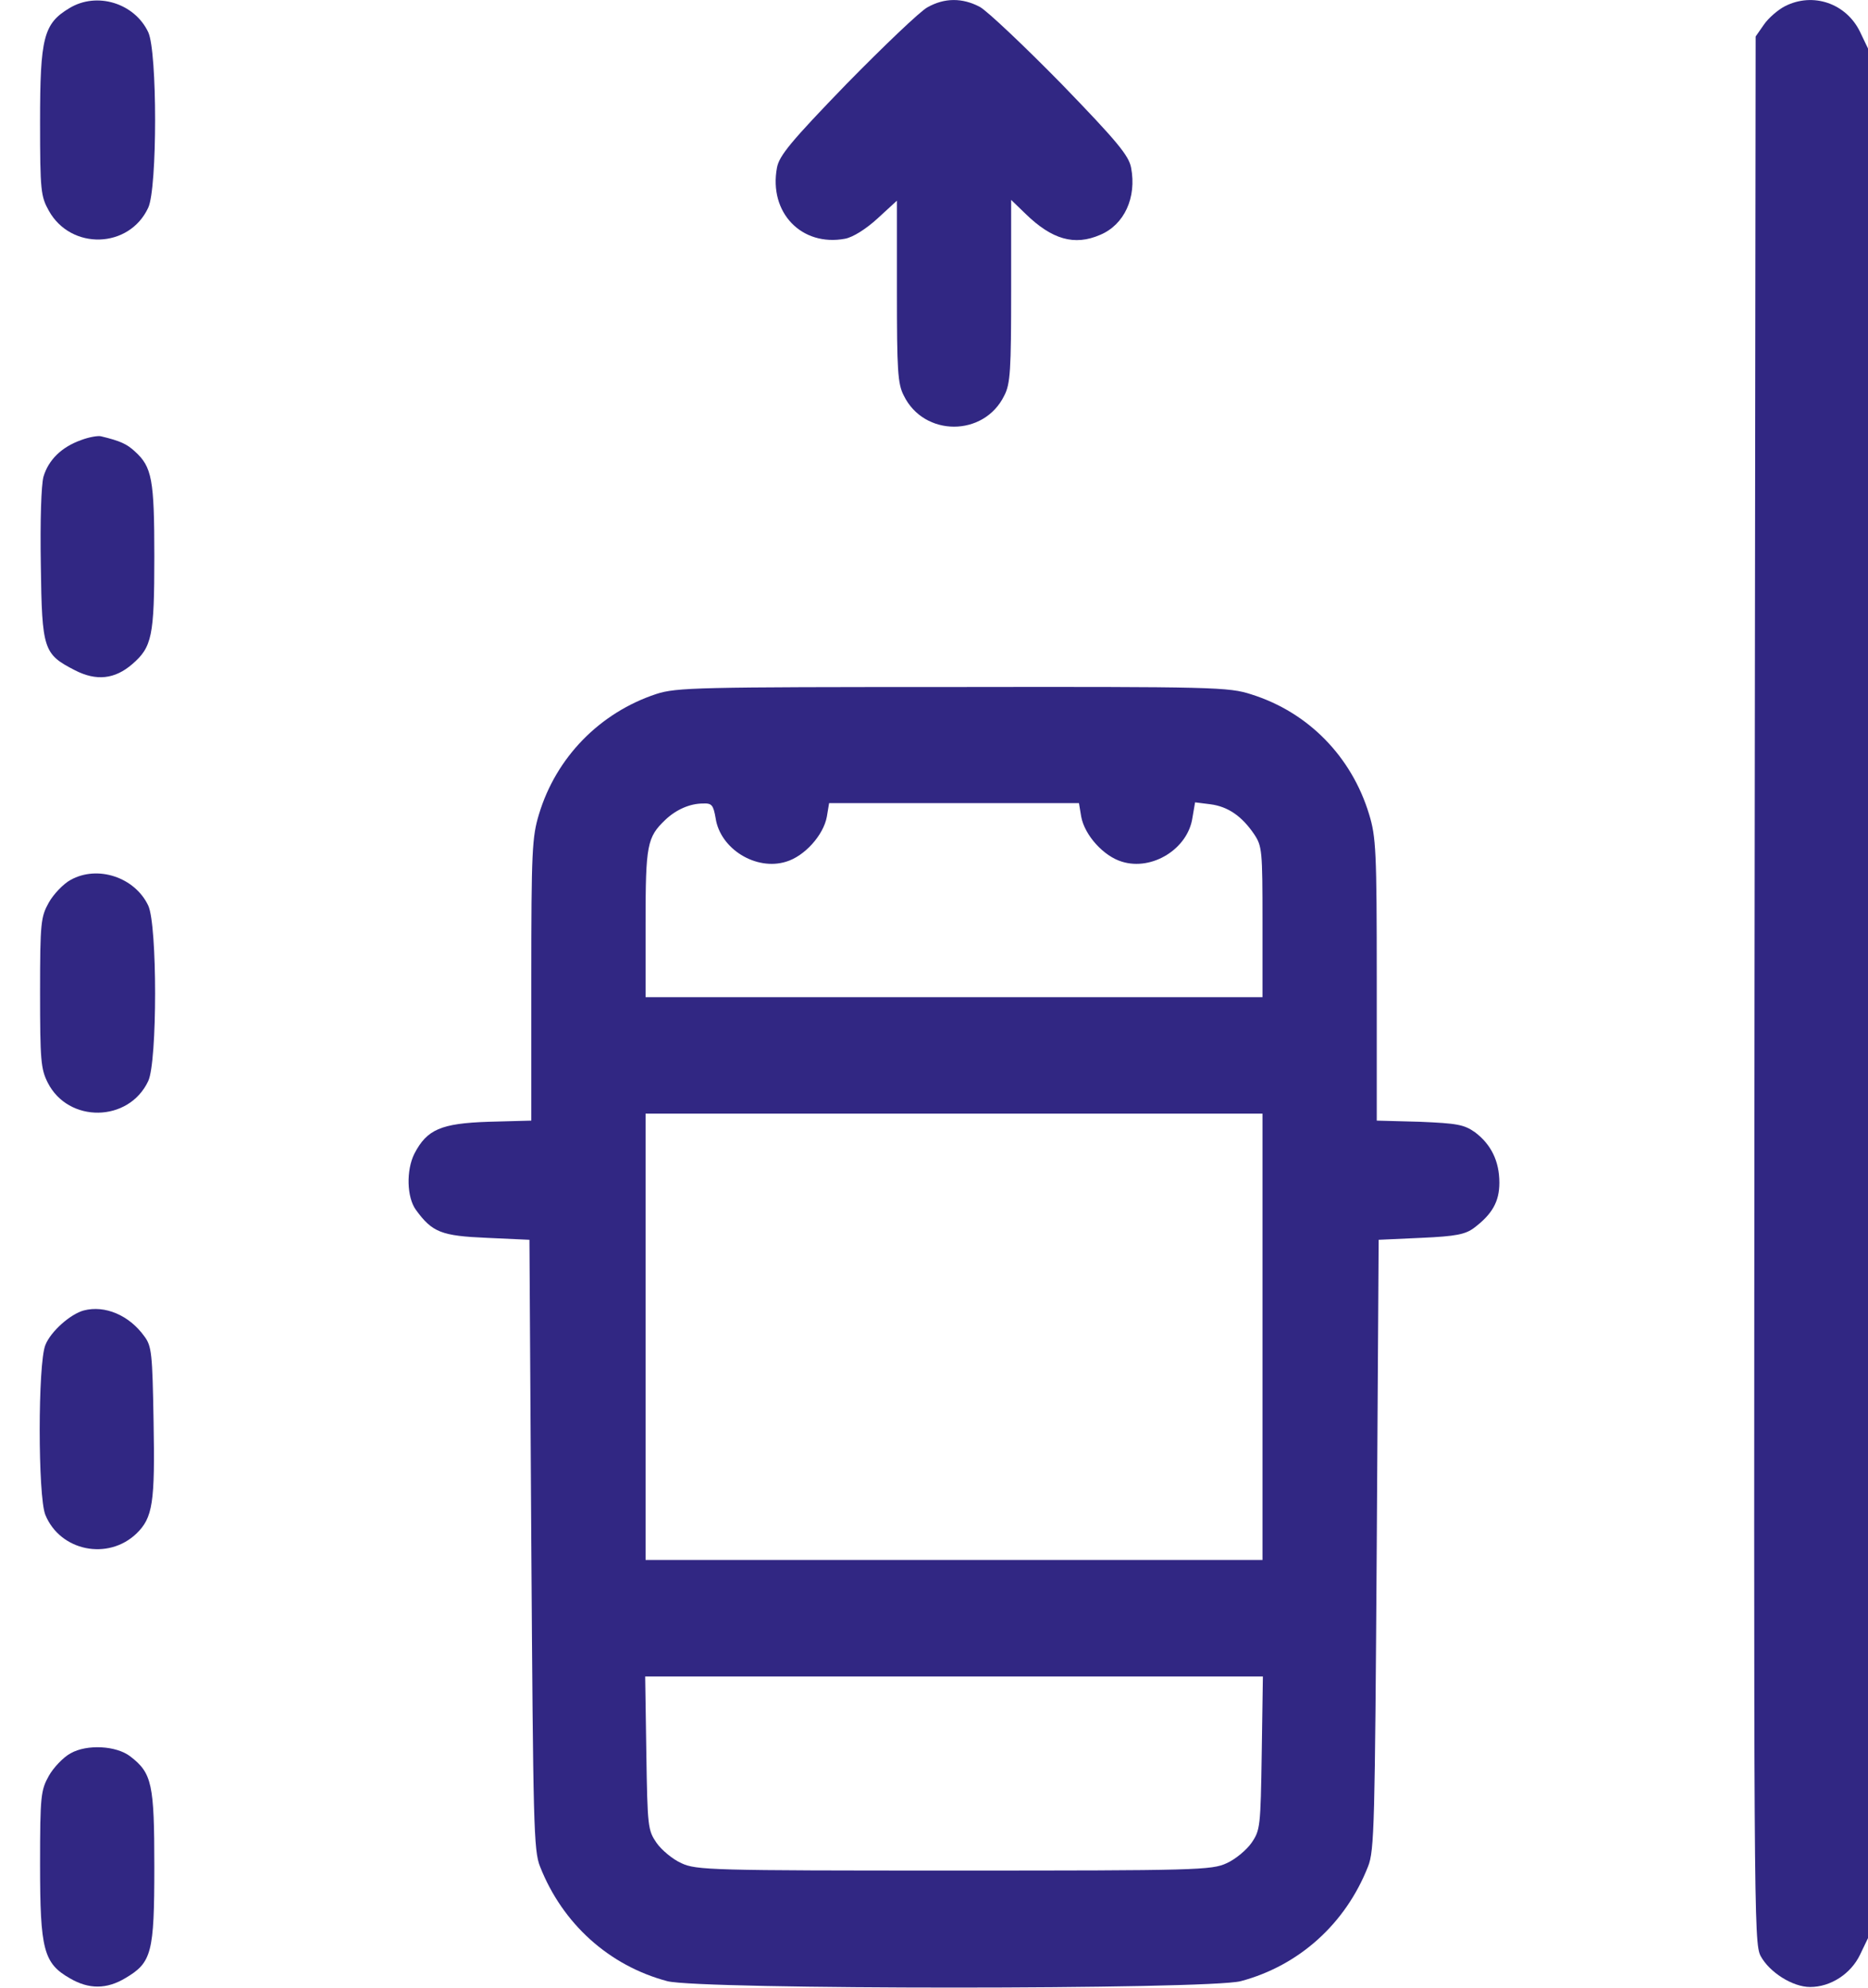 <svg xmlns="http://www.w3.org/2000/svg" width="47" height="50" viewBox="0 0 47 50" fill="none">
<path d="M1.746 0.205C1.095 0.595 1.008 0.947 1.008 3.075C1.008 4.804 1.028 4.94 1.229 5.302C1.785 6.298 3.251 6.259 3.73 5.224C3.96 4.735 3.96 1.298 3.73 0.81C3.385 0.078 2.436 -0.215 1.746 0.205Z" fill="#312783"/>
<path d="M23.333 0.185C23.151 0.283 22.241 1.152 21.302 2.109C19.894 3.564 19.606 3.915 19.549 4.218C19.338 5.35 20.171 6.21 21.264 6.005C21.465 5.966 21.791 5.76 22.078 5.497L22.567 5.048V7.333C22.567 9.305 22.586 9.656 22.739 9.949C23.247 10.994 24.761 10.994 25.269 9.949C25.422 9.656 25.441 9.305 25.441 7.313V5.028L25.805 5.38C26.467 6.024 27.032 6.19 27.683 5.907C28.287 5.653 28.603 4.97 28.459 4.218C28.402 3.915 28.115 3.564 26.706 2.109C25.767 1.152 24.847 0.283 24.656 0.175C24.215 -0.059 23.765 -0.059 23.333 0.185Z" fill="#312783"/>
<path d="M44.911 0.156C44.739 0.244 44.499 0.449 44.384 0.615L44.173 0.918L44.145 24.889C44.126 48.098 44.126 48.87 44.298 49.202C44.518 49.612 45.103 49.983 45.544 49.983C46.061 49.983 46.569 49.651 46.799 49.172L47 48.753V24.986V1.22L46.799 0.8C46.454 0.088 45.62 -0.205 44.911 0.156Z" fill="#312783"/>
<path d="M2.033 11.073C1.545 11.248 1.219 11.571 1.094 11.991C1.037 12.205 1.008 13.084 1.027 14.217C1.056 16.355 1.094 16.453 1.89 16.863C2.426 17.136 2.886 17.087 3.327 16.707C3.825 16.277 3.883 16.004 3.883 14.002C3.883 12.059 3.825 11.746 3.394 11.356C3.193 11.17 3.03 11.092 2.541 10.975C2.465 10.956 2.235 10.995 2.033 11.073Z" fill="#312783"/>
<path d="M16.511 17.458C15.093 17.927 13.991 19.05 13.56 20.485C13.388 21.052 13.368 21.403 13.368 24.645V28.189L12.295 28.218C11.088 28.258 10.743 28.414 10.427 29.019C10.216 29.439 10.235 30.122 10.465 30.435C10.877 31.001 11.107 31.089 12.248 31.138L13.321 31.187L13.368 38.852C13.416 45.901 13.426 46.556 13.589 46.956C14.154 48.391 15.323 49.446 16.789 49.836C17.604 50.051 30.405 50.051 31.219 49.836C32.685 49.446 33.854 48.391 34.419 46.956C34.582 46.556 34.592 45.901 34.64 38.852L34.688 31.187L35.761 31.138C36.642 31.099 36.872 31.05 37.093 30.884C37.543 30.542 37.725 30.23 37.725 29.751C37.725 29.205 37.514 28.785 37.112 28.482C36.834 28.287 36.661 28.258 35.722 28.218L34.64 28.189V24.645C34.64 21.403 34.621 21.052 34.448 20.485C34.007 19.03 32.915 17.917 31.487 17.468C30.913 17.282 30.577 17.273 23.966 17.282C17.556 17.282 17.019 17.292 16.511 17.458ZM18.006 20.583C18.121 21.354 19.022 21.911 19.779 21.676C20.239 21.54 20.718 21.012 20.804 20.544L20.861 20.202H24.004H27.147L27.204 20.544C27.291 21.012 27.77 21.54 28.23 21.676C28.987 21.911 29.887 21.354 30.002 20.573L30.069 20.183L30.453 20.231C30.903 20.29 31.248 20.534 31.554 20.983C31.756 21.286 31.765 21.393 31.765 23.19V25.084H24.004H16.243V23.229C16.243 21.247 16.281 21.061 16.741 20.622C17.009 20.368 17.355 20.212 17.69 20.212C17.91 20.202 17.948 20.251 18.006 20.583ZM31.765 33.628V39.242H24.004H16.243V33.628V28.013H24.004H31.765V33.628ZM31.746 44.095C31.717 45.96 31.708 46.038 31.487 46.36C31.363 46.536 31.085 46.77 30.865 46.868C30.491 47.044 30.108 47.054 24.004 47.054C17.901 47.054 17.517 47.044 17.144 46.868C16.923 46.77 16.645 46.536 16.521 46.36C16.3 46.038 16.291 45.96 16.262 44.095L16.233 42.172H24.004H31.775L31.746 44.095Z" fill="#312783"/>
<path d="M1.775 22.135C1.593 22.233 1.344 22.497 1.229 22.702C1.028 23.063 1.008 23.2 1.008 24.967C1.008 26.666 1.028 26.891 1.2 27.232C1.717 28.258 3.241 28.238 3.73 27.193C3.96 26.705 3.96 23.268 3.73 22.78C3.394 22.067 2.455 21.755 1.775 22.135Z" fill="#312783"/>
<path d="M2.11 32.964C1.775 33.052 1.277 33.491 1.142 33.833C0.951 34.292 0.951 37.651 1.142 38.109C1.516 39.017 2.714 39.262 3.432 38.578C3.844 38.178 3.902 37.807 3.864 35.756C3.835 34.047 3.816 33.862 3.634 33.618C3.25 33.081 2.637 32.827 2.11 32.964Z" fill="#312783"/>
<path d="M1.775 44.105C1.593 44.203 1.344 44.466 1.229 44.671C1.028 45.033 1.008 45.169 1.008 46.898C1.008 49.046 1.095 49.388 1.765 49.768C2.235 50.042 2.685 50.042 3.155 49.759C3.816 49.368 3.883 49.134 3.883 46.956C3.883 44.876 3.825 44.603 3.279 44.183C2.925 43.91 2.187 43.871 1.775 44.105Z" fill="#312783"/>
</svg>